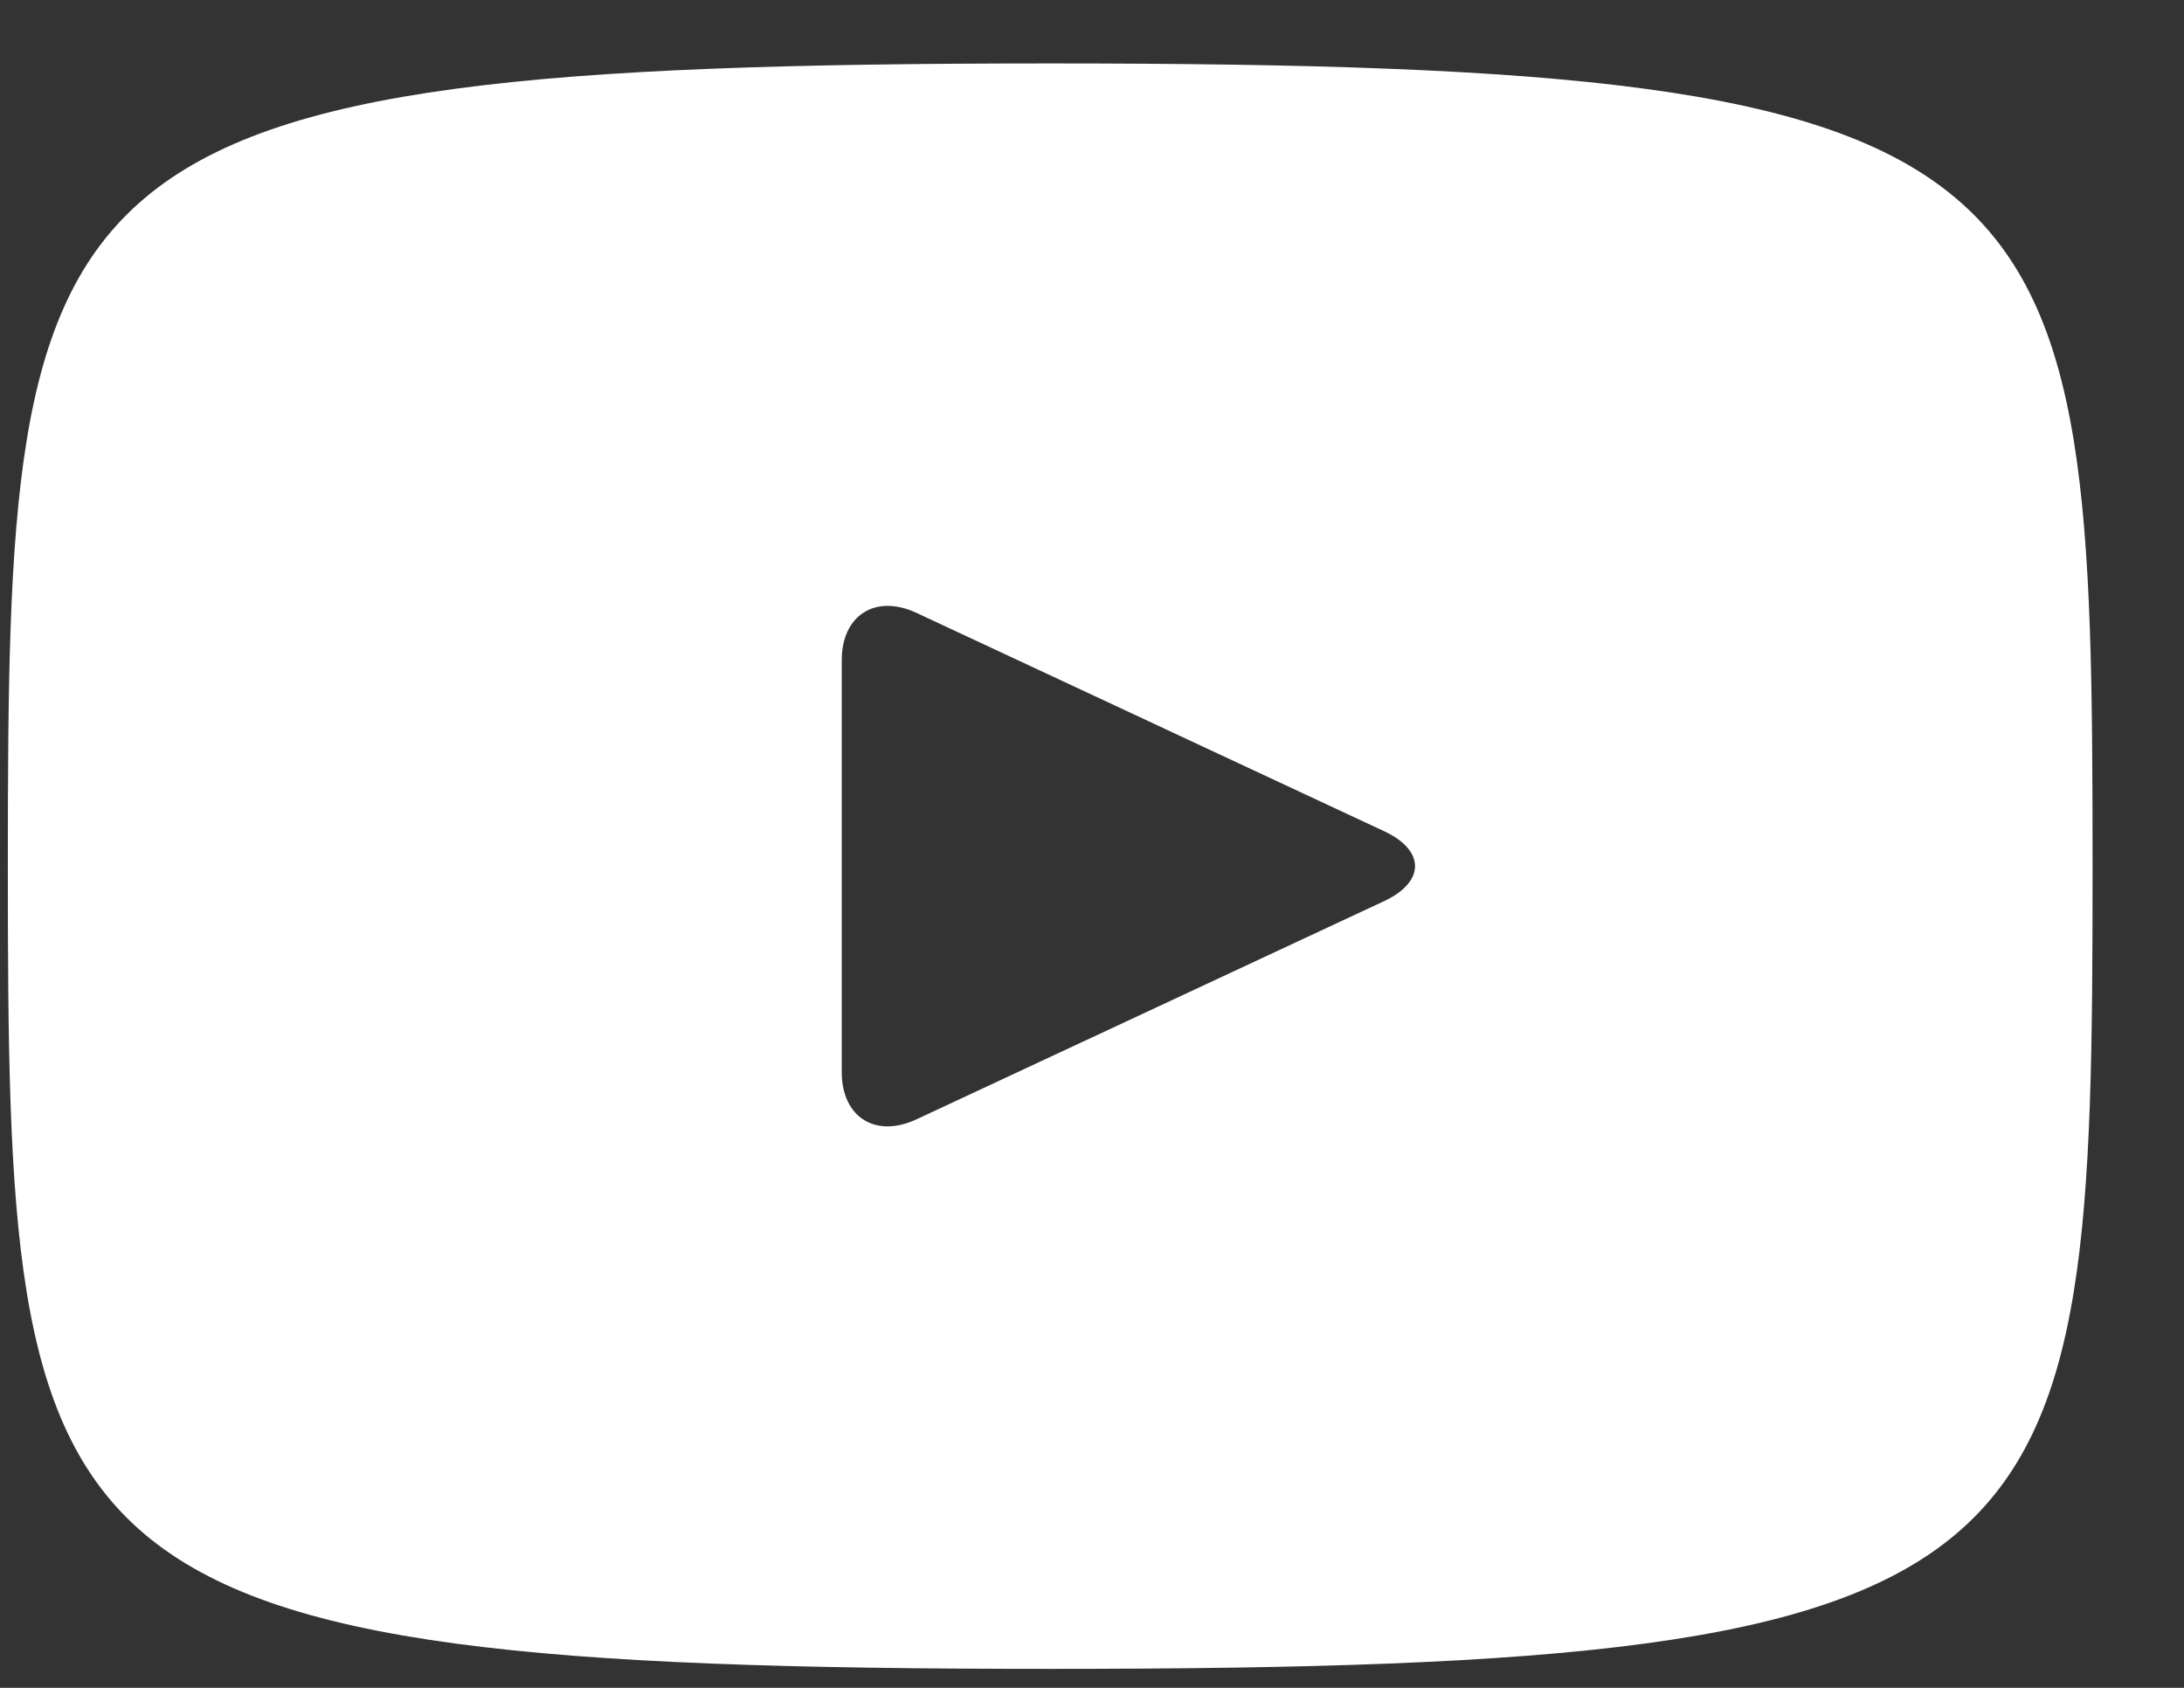 <?xml version="1.0" encoding="UTF-8"?><svg width="22" height="17" viewBox="0 0 22 17" fill="none" xmlns="http://www.w3.org/2000/svg">
<rect x="0" y="0" width="22" height="17" fill="#333333" stroke="none"/>
<path d="M10.579 0.639C0.26 0.639 0.079 1.557 0.079 8.724C0.079 15.891 0.26 16.809 10.579 16.809C20.899 16.809 21.079 15.891 21.079 8.724C21.079 1.557 20.899 0.639 10.579 0.639ZM13.945 9.075L9.23 11.275C8.818 11.466 8.479 11.252 8.479 10.797V6.651C8.479 6.197 8.818 5.981 9.23 6.172L13.945 8.373C14.357 8.566 14.357 8.881 13.945 9.075Z" fill="white"/>
</svg>
